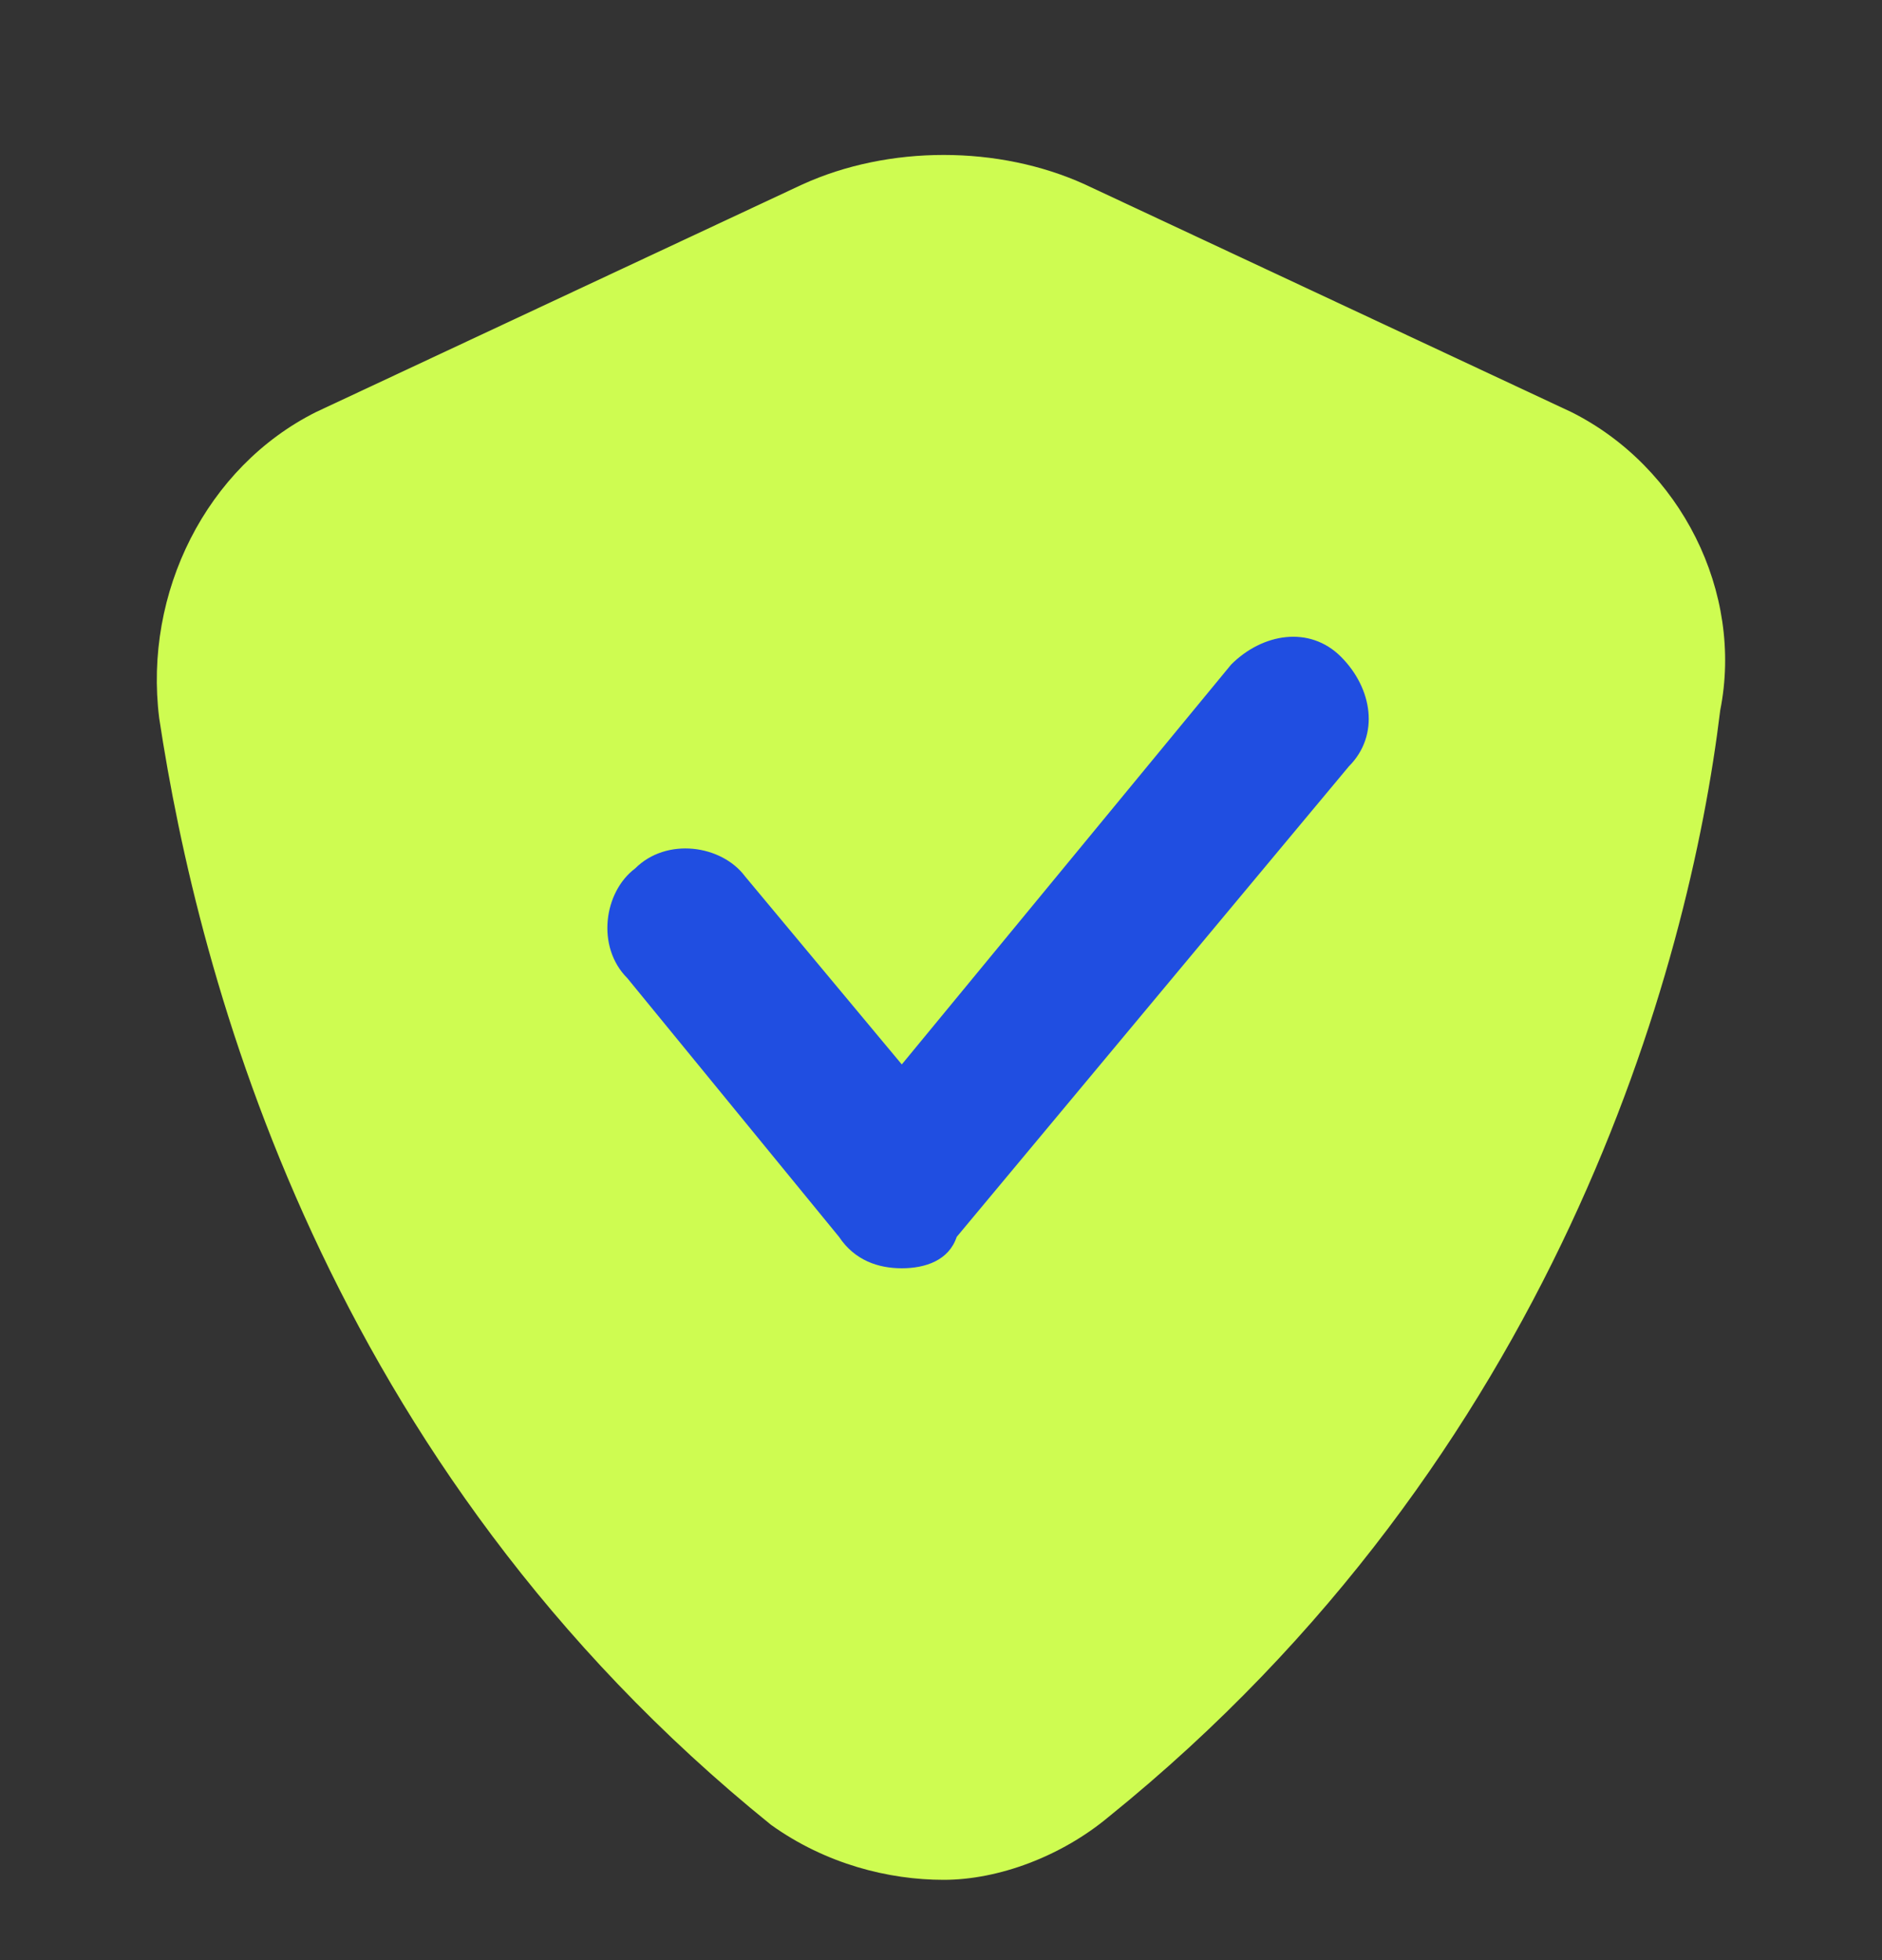 <?xml version="1.0" encoding="UTF-8"?> <svg xmlns="http://www.w3.org/2000/svg" width="24" height="25" viewBox="0 0 24 25" fill="none"><rect x="0" y="0" width="24" height="25" fill="#333333" stroke="none"/> <path d="M20.037 5.255L13.835 2.352C12.734 1.851 11.334 1.851 10.233 2.352L4.031 5.255C2.631 5.956 1.83 7.557 2.03 9.159C2.531 12.463 4.131 18.67 9.833 23.275C10.533 23.776 11.334 23.976 12.034 23.976C12.734 23.976 13.534 23.676 14.135 23.175C19.837 18.57 21.537 12.363 21.937 9.059C22.237 7.557 21.437 5.956 20.037 5.255Z" fill="#CEFC51"></path> <path d="M11.5 16.176C11.2 16.176 10.9 16.076 10.7 15.776L8 12.476C7.6 12.076 7.7 11.376 8.1 11.076C8.5 10.676 9.2 10.776 9.5 11.176L11.5 13.576L15.7 8.476C16.1 8.076 16.7 7.976 17.1 8.376C17.5 8.776 17.6 9.376 17.2 9.776L12.2 15.776C12.1 16.076 11.8 16.176 11.5 16.176Z" fill="#204EE1"></path> </svg> 
